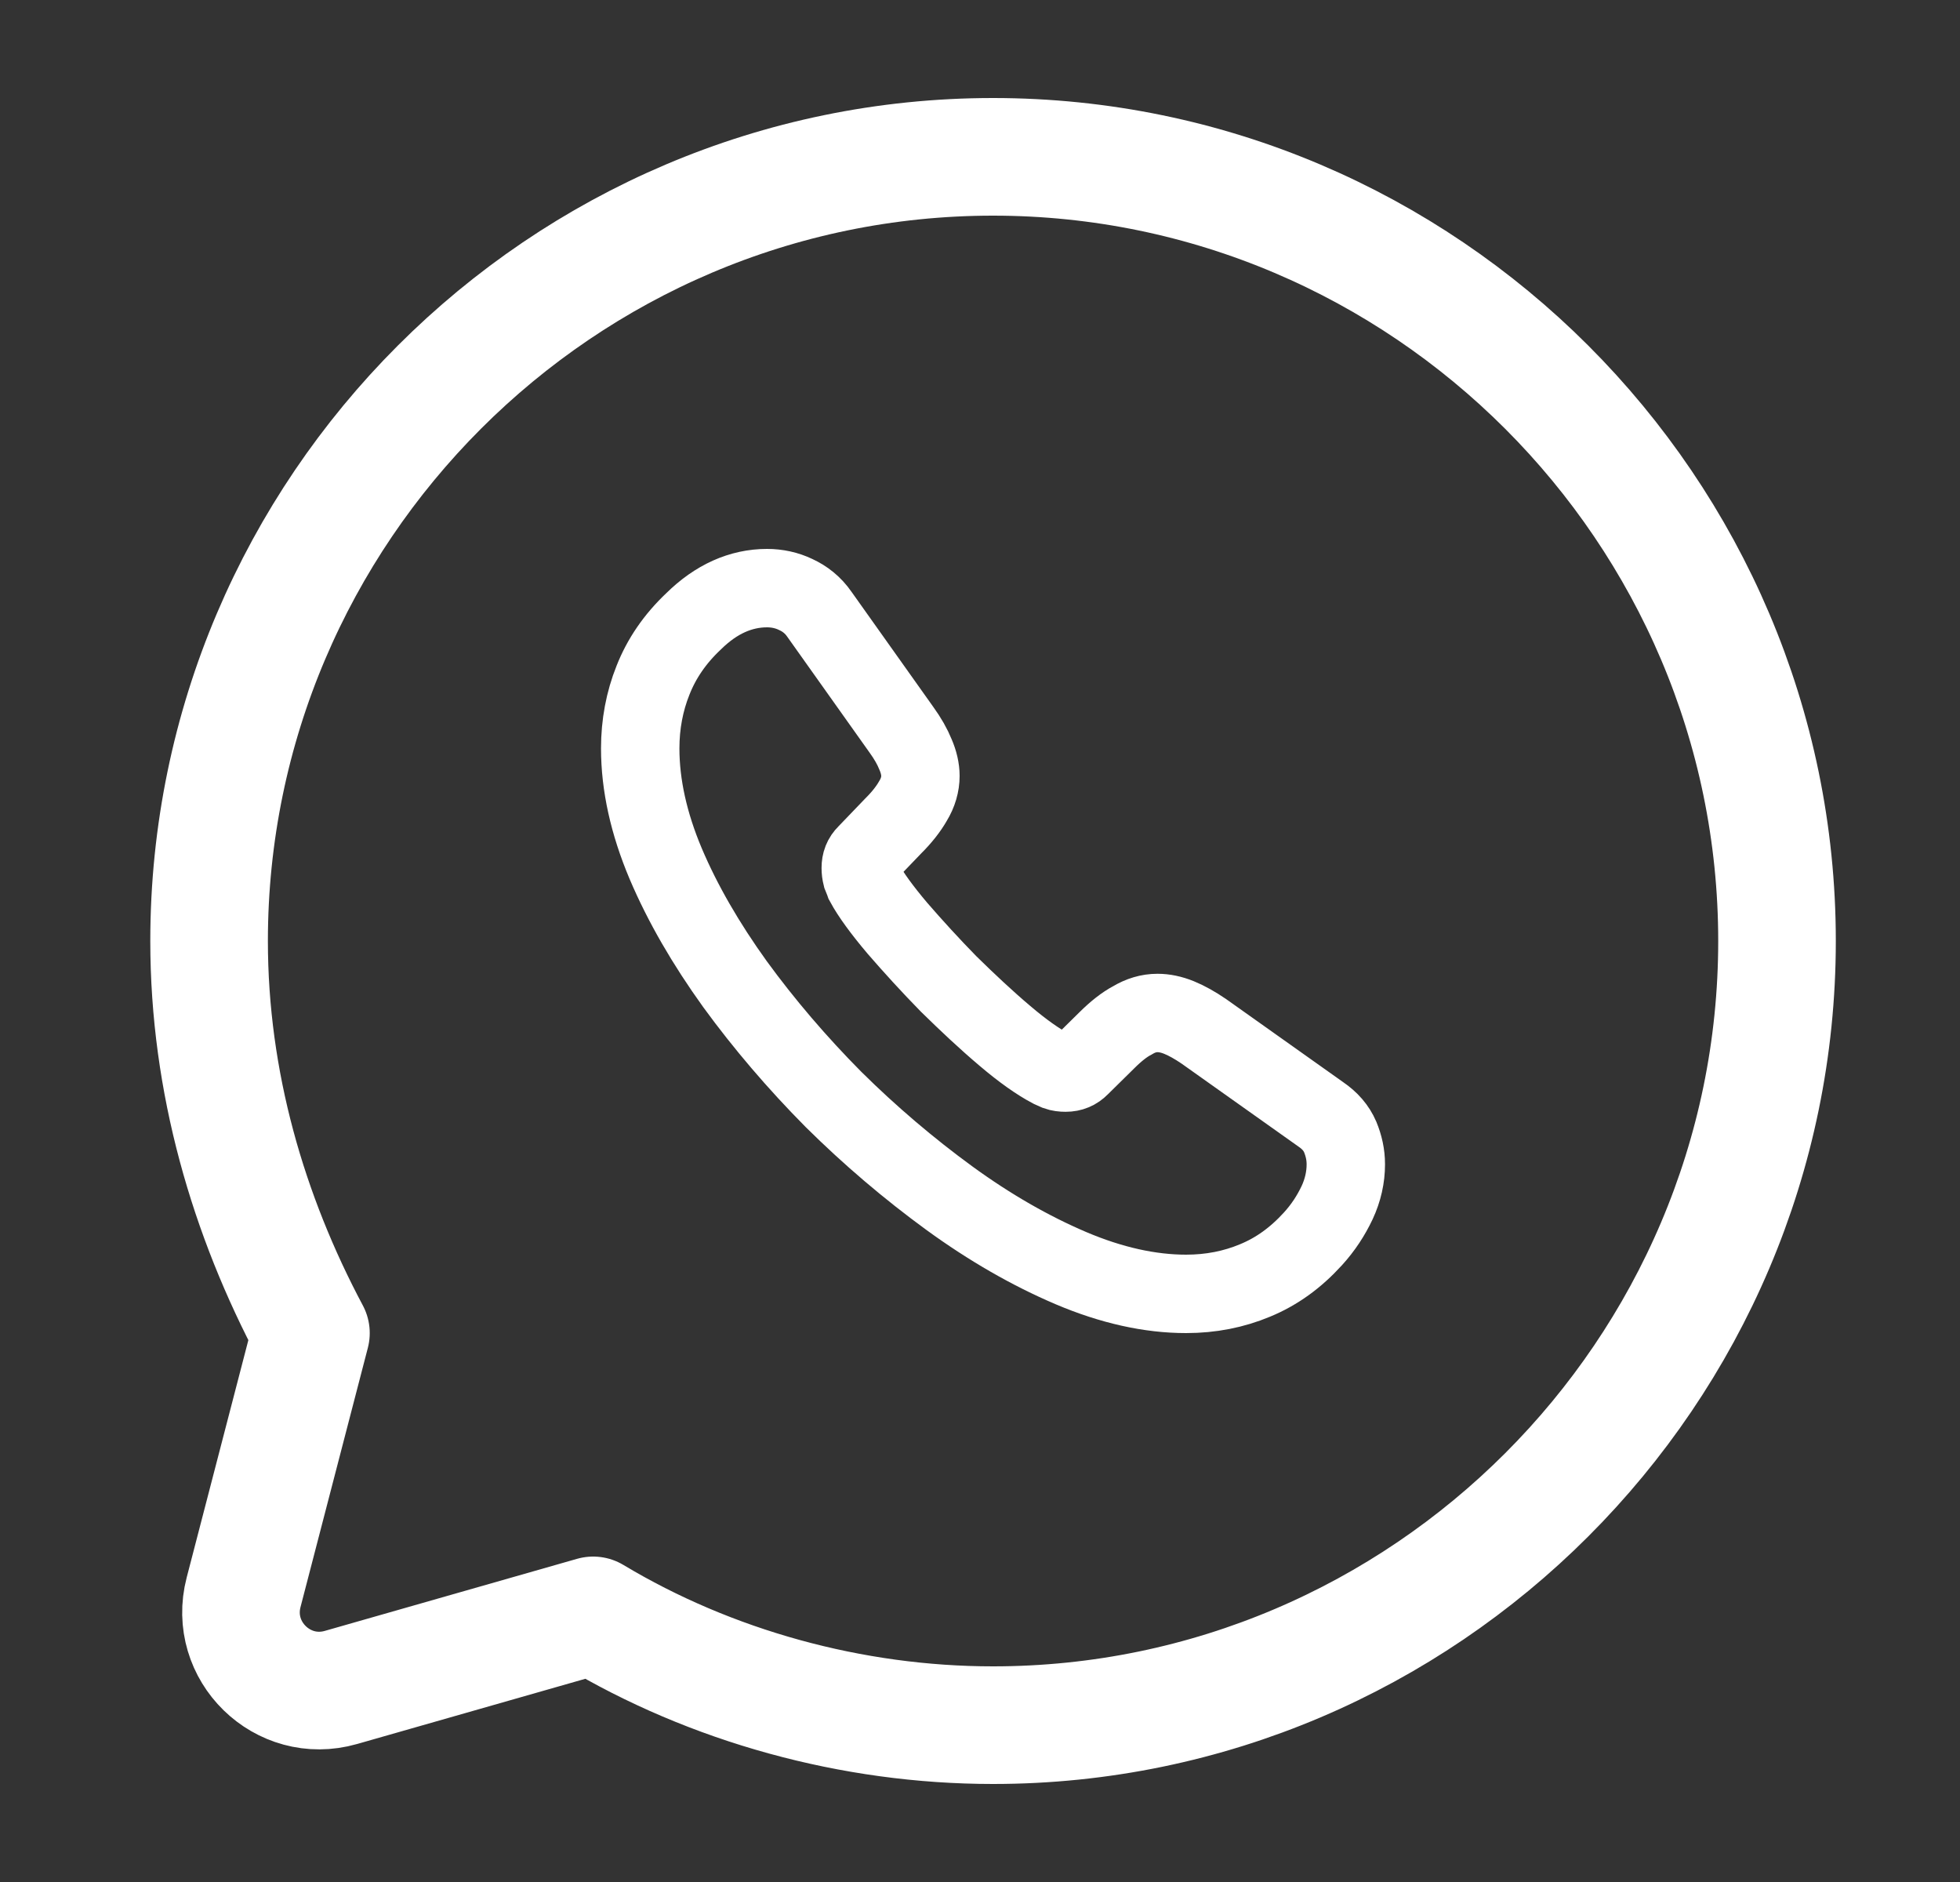 <svg width="25" height="24" viewBox="0 0 25 24" fill="none" xmlns="http://www.w3.org/2000/svg">
<rect x="0" y="0" width="25" height="24" fill="#333333" stroke="none"/>
<path d="M7.566 20.6C9.066 21.5 10.867 22 12.666 22C18.166 22 22.666 17.5 22.666 12C22.666 6.5 18.166 2 12.666 2C7.167 2 2.667 6.5 2.667 12C2.667 13.8 3.167 15.5 3.966 17L3.107 20.306C2.912 21.055 3.605 21.732 4.349 21.519L7.566 20.6Z" stroke="white" stroke-width="1.5" stroke-miterlimit="10" stroke-linecap="round" stroke-linejoin="round"/>
<path d="M17.166 14.848C17.166 15.011 17.13 15.177 17.054 15.339C16.977 15.501 16.878 15.654 16.747 15.798C16.526 16.041 16.283 16.216 16.008 16.329C15.738 16.442 15.445 16.5 15.129 16.5C14.67 16.5 14.178 16.392 13.66 16.172C13.142 15.951 12.624 15.654 12.11 15.28C11.592 14.902 11.1 14.484 10.632 14.021C10.168 13.553 9.748 13.062 9.374 12.549C9.005 12.036 8.707 11.523 8.491 11.014C8.275 10.502 8.166 10.011 8.166 9.543C8.166 9.237 8.221 8.944 8.329 8.675C8.437 8.4 8.608 8.148 8.847 7.923C9.135 7.639 9.451 7.5 9.784 7.5C9.911 7.5 10.037 7.527 10.149 7.581C10.267 7.635 10.37 7.716 10.451 7.833L11.497 9.305C11.578 9.417 11.637 9.521 11.677 9.62C11.718 9.714 11.74 9.809 11.74 9.894C11.74 10.002 11.709 10.11 11.646 10.213C11.587 10.317 11.502 10.425 11.393 10.533L11.051 10.889C11.001 10.938 10.979 10.996 10.979 11.069C10.979 11.104 10.983 11.136 10.992 11.172C11.006 11.208 11.019 11.235 11.028 11.262C11.109 11.411 11.249 11.604 11.447 11.838C11.65 12.072 11.867 12.31 12.101 12.549C12.344 12.787 12.579 13.008 12.818 13.21C13.052 13.409 13.246 13.543 13.399 13.624C13.421 13.633 13.448 13.647 13.48 13.661C13.516 13.674 13.552 13.678 13.593 13.678C13.669 13.678 13.728 13.652 13.777 13.602L14.12 13.264C14.233 13.152 14.341 13.066 14.444 13.012C14.548 12.95 14.652 12.918 14.764 12.918C14.85 12.918 14.94 12.936 15.039 12.976C15.139 13.017 15.242 13.075 15.355 13.152L16.846 14.21C16.964 14.29 17.045 14.385 17.094 14.498C17.14 14.61 17.166 14.723 17.166 14.848Z" stroke="white" stroke-miterlimit="10"/>
</svg>
